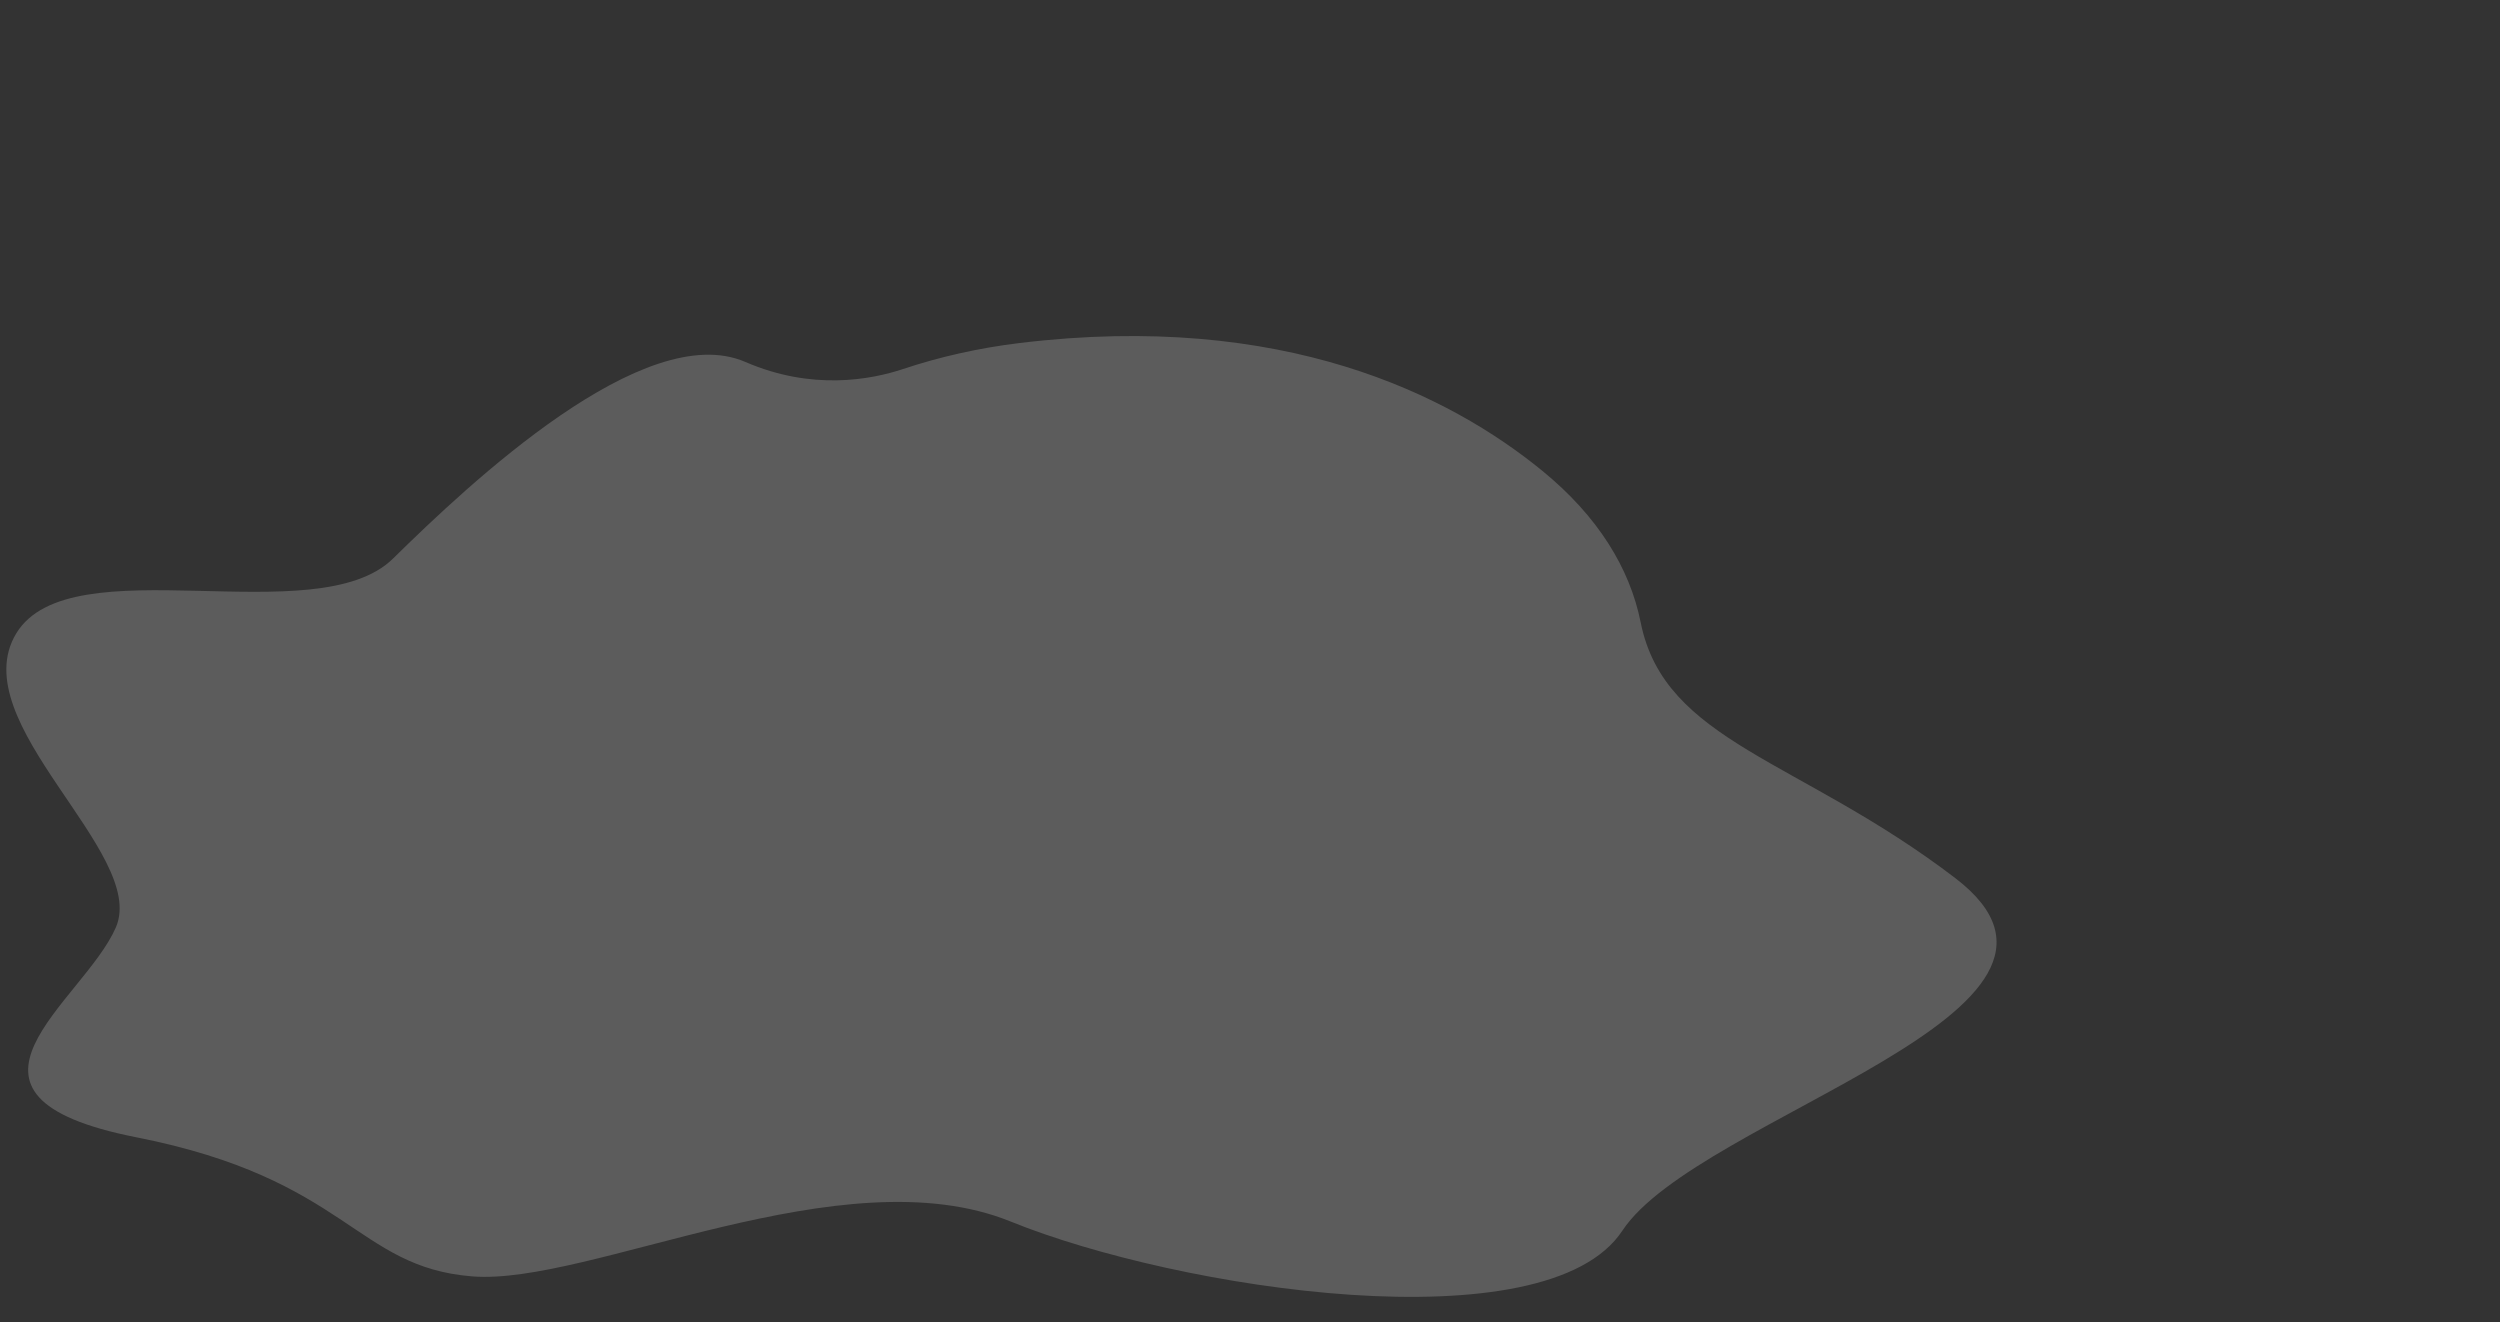 <svg width="2063" height="1091" viewBox="0 0 2063 1091" xmlns="http://www.w3.org/2000/svg" xmlns:xlink="http://www.w3.org/1999/xlink"><rect x="0" y="0" width="2063" height="1091" fill="#333333" stroke="none"/><defs><path id="a" d="M0 0h1440v825H0z"/><path d="M-246.35 396.235c75.301-63.674 211.053-135.38 429.001-112.889 34.289 3.534 66.9 10.392 96.691 19.765 26.939 8.472 75.714 16.678 130.129-8.05 82.569-37.529 229.359 96.159 293.58 157.14 64.213 60.981 266.046-16.416 311.92 56.292 45.873 72.708-105.506 182.942-77.98 243.923 27.526 60.981 160.549 136.035-13.759 173.561-174.316 37.529-178.905 110.238-275.232 119.619-96.328 9.381-307.33-96.164-444.951-37.529-137.612 58.639-440.362 110.238-504.583 16.421-64.213-93.817-422.014-173.561-279.813-286.141 126.971-100.518 237.851-116.22 255.909-215.563 8.12-44.674 33.686-88.152 79.088-126.548" id="b"/></defs><g transform="translate(622)" fill="none" fill-rule="evenodd"><use fill-opacity=".2" fill="#FFF" transform="scale(-1 1) rotate(1 0 -22768.723)" xlink:href="#b"/></g></svg>